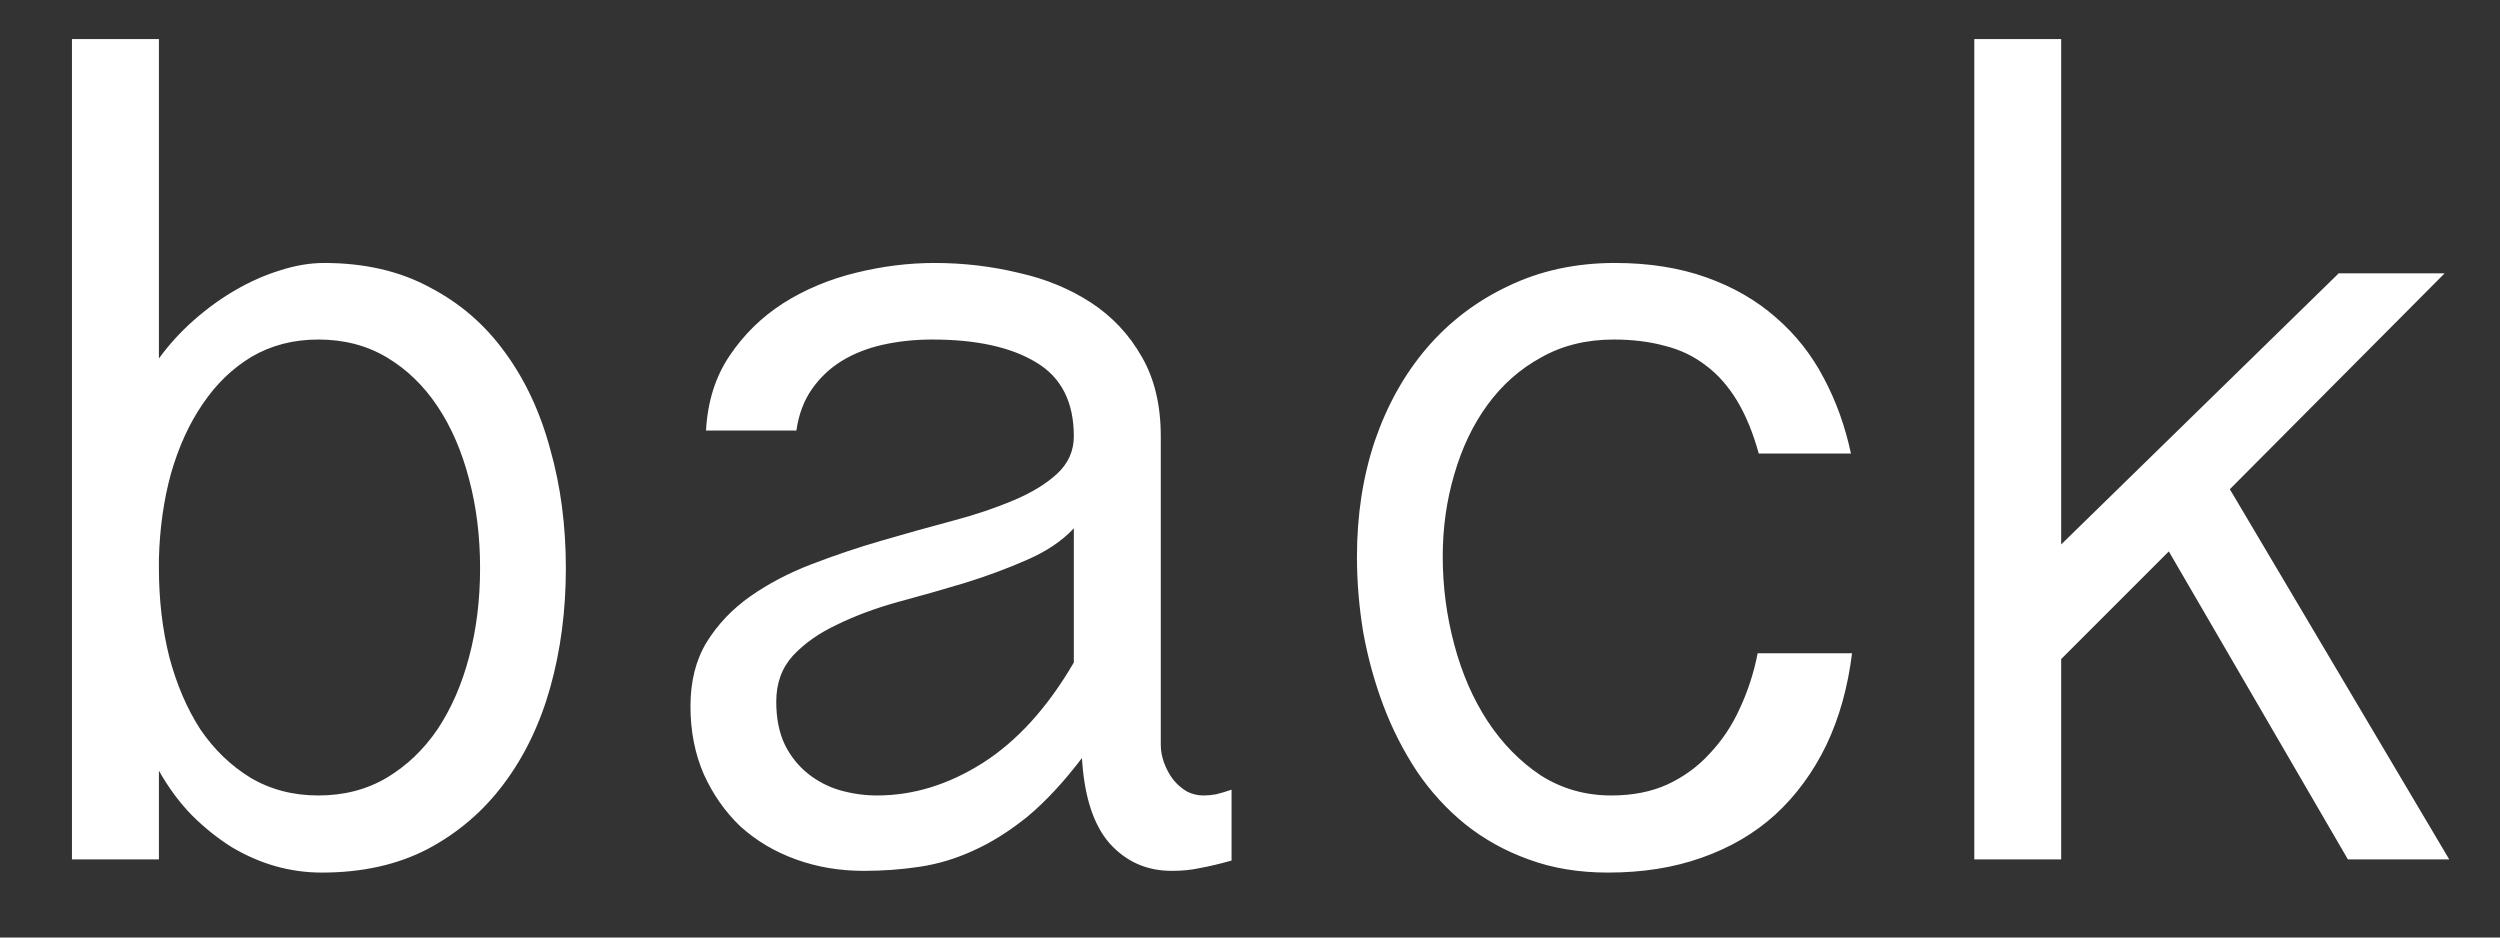 <?xml version="1.0" encoding="UTF-8"?> <svg xmlns="http://www.w3.org/2000/svg" width="32" height="12" viewBox="0 0 32 12" fill="none"><rect x="0" y="0" width="32" height="12" fill="#333333" stroke="none"/> <path d="M0.921 0.5H2.034V4.589C2.161 4.413 2.309 4.251 2.476 4.103C2.648 3.951 2.827 3.821 3.014 3.713C3.2 3.605 3.389 3.521 3.581 3.462C3.778 3.398 3.967 3.366 4.148 3.366C4.664 3.366 5.114 3.469 5.497 3.676C5.885 3.877 6.207 4.155 6.462 4.508C6.722 4.862 6.916 5.277 7.044 5.754C7.177 6.225 7.243 6.731 7.243 7.272C7.243 7.812 7.177 8.32 7.044 8.797C6.912 9.268 6.713 9.681 6.447 10.035C6.187 10.383 5.863 10.661 5.475 10.867C5.087 11.069 4.635 11.169 4.119 11.169C3.922 11.169 3.726 11.143 3.529 11.088C3.338 11.034 3.151 10.953 2.969 10.845C2.788 10.732 2.616 10.595 2.454 10.433C2.296 10.271 2.156 10.081 2.034 9.865V11H0.921V0.5ZM2.034 7.272C2.034 7.674 2.078 8.053 2.166 8.406C2.26 8.76 2.392 9.069 2.564 9.335C2.741 9.595 2.955 9.801 3.205 9.954C3.461 10.106 3.751 10.182 4.075 10.182C4.404 10.182 4.696 10.106 4.952 9.954C5.207 9.801 5.423 9.595 5.6 9.335C5.777 9.069 5.912 8.76 6.005 8.406C6.099 8.053 6.145 7.674 6.145 7.272C6.145 6.869 6.099 6.491 6.005 6.137C5.912 5.778 5.777 5.466 5.6 5.201C5.423 4.936 5.207 4.727 4.952 4.575C4.696 4.422 4.404 4.346 4.075 4.346C3.755 4.346 3.471 4.42 3.22 4.567C2.974 4.715 2.766 4.916 2.594 5.172C2.422 5.422 2.287 5.719 2.188 6.063C2.095 6.402 2.044 6.766 2.034 7.154V7.272ZM9.037 5.511C9.057 5.142 9.157 4.823 9.339 4.553C9.521 4.282 9.749 4.059 10.024 3.882C10.304 3.705 10.614 3.575 10.953 3.492C11.292 3.408 11.628 3.366 11.962 3.366C12.331 3.366 12.689 3.408 13.038 3.492C13.387 3.57 13.696 3.698 13.967 3.875C14.237 4.052 14.453 4.282 14.615 4.567C14.777 4.847 14.858 5.186 14.858 5.584V9.534C14.858 9.612 14.873 9.691 14.902 9.769C14.932 9.848 14.971 9.919 15.02 9.983C15.069 10.042 15.126 10.091 15.19 10.13C15.258 10.165 15.33 10.182 15.403 10.182C15.457 10.182 15.511 10.177 15.566 10.167C15.624 10.153 15.691 10.133 15.764 10.108V11.015C15.607 11.059 15.472 11.091 15.359 11.111C15.251 11.135 15.131 11.147 14.998 11.147C14.679 11.147 14.414 11.03 14.202 10.794C13.996 10.558 13.878 10.194 13.849 9.703C13.613 10.013 13.38 10.263 13.149 10.455C12.918 10.641 12.687 10.786 12.456 10.889C12.23 10.993 11.999 11.061 11.763 11.096C11.533 11.13 11.297 11.147 11.056 11.147C10.747 11.147 10.457 11.098 10.187 11C9.916 10.902 9.681 10.762 9.479 10.58C9.283 10.393 9.126 10.17 9.008 9.909C8.895 9.649 8.838 9.359 8.838 9.04C8.838 8.721 8.907 8.448 9.044 8.222C9.187 7.991 9.374 7.795 9.604 7.633C9.835 7.471 10.098 7.333 10.393 7.22C10.688 7.107 10.987 7.006 11.292 6.918C11.596 6.829 11.896 6.746 12.191 6.667C12.486 6.589 12.748 6.5 12.979 6.402C13.21 6.304 13.394 6.191 13.532 6.063C13.674 5.931 13.745 5.771 13.745 5.584C13.745 5.147 13.586 4.833 13.267 4.641C12.947 4.445 12.503 4.346 11.933 4.346C11.712 4.346 11.501 4.368 11.299 4.413C11.103 4.457 10.928 4.526 10.776 4.619C10.624 4.712 10.496 4.833 10.393 4.98C10.29 5.127 10.223 5.304 10.194 5.511H9.037ZM13.745 6.763C13.593 6.925 13.392 7.06 13.141 7.168C12.896 7.276 12.63 7.375 12.345 7.463C12.066 7.547 11.781 7.628 11.491 7.706C11.206 7.785 10.948 7.881 10.717 7.994C10.486 8.102 10.297 8.234 10.15 8.392C10.007 8.549 9.936 8.745 9.936 8.981C9.936 9.197 9.973 9.381 10.047 9.534C10.12 9.681 10.219 9.804 10.341 9.902C10.464 10 10.602 10.072 10.754 10.116C10.911 10.16 11.068 10.182 11.226 10.182C11.687 10.182 12.137 10.045 12.574 9.769C13.016 9.489 13.407 9.06 13.745 8.48V6.763ZM22.512 5.805C22.439 5.54 22.346 5.314 22.233 5.127C22.12 4.941 21.987 4.791 21.835 4.678C21.682 4.56 21.508 4.476 21.311 4.427C21.115 4.373 20.896 4.346 20.656 4.346C20.307 4.346 19.997 4.422 19.727 4.575C19.457 4.722 19.229 4.924 19.042 5.179C18.855 5.434 18.713 5.732 18.615 6.071C18.516 6.405 18.467 6.756 18.467 7.124C18.467 7.507 18.516 7.883 18.615 8.252C18.713 8.62 18.855 8.947 19.042 9.232C19.229 9.516 19.455 9.747 19.72 9.924C19.99 10.096 20.292 10.182 20.626 10.182C20.896 10.182 21.135 10.135 21.341 10.042C21.552 9.944 21.734 9.811 21.886 9.644C22.043 9.477 22.171 9.286 22.269 9.069C22.372 8.848 22.449 8.613 22.498 8.362H23.706C23.652 8.799 23.542 9.192 23.375 9.541C23.208 9.885 22.991 10.18 22.726 10.425C22.461 10.666 22.147 10.85 21.783 10.978C21.424 11.106 21.024 11.169 20.582 11.169C20.209 11.169 19.87 11.113 19.565 11C19.265 10.892 18.995 10.742 18.755 10.55C18.519 10.359 18.312 10.133 18.136 9.873C17.964 9.612 17.821 9.332 17.708 9.033C17.595 8.733 17.509 8.421 17.45 8.097C17.396 7.773 17.369 7.448 17.369 7.124C17.369 6.594 17.445 6.1 17.598 5.643C17.755 5.186 17.976 4.791 18.261 4.457C18.551 4.118 18.9 3.853 19.307 3.661C19.715 3.465 20.169 3.366 20.67 3.366C21.108 3.366 21.498 3.428 21.842 3.551C22.186 3.673 22.483 3.845 22.734 4.066C22.984 4.282 23.188 4.54 23.345 4.84C23.502 5.135 23.618 5.456 23.692 5.805H22.512ZM28.542 6.262L31.35 11H30.053L27.761 7.058L26.383 8.436V11H25.271V0.5H26.383V6.969L29.935 3.499H31.291L28.542 6.262Z" fill="white"></path> </svg> 